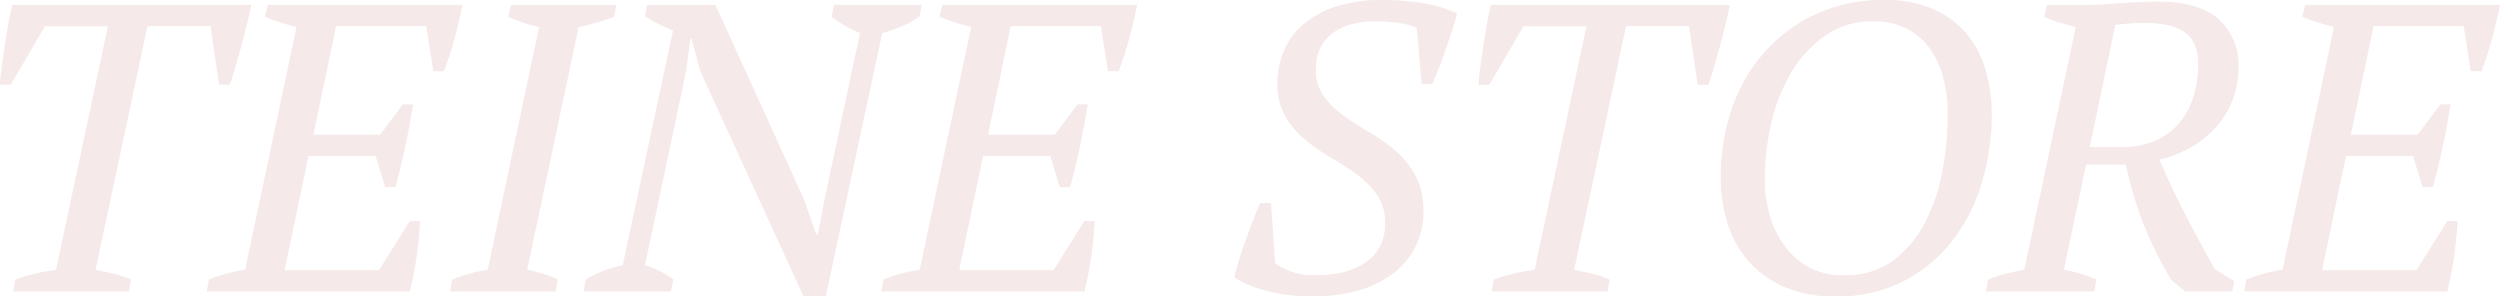<svg xmlns="http://www.w3.org/2000/svg" width="388" height="46" viewBox="0 0 388 46"><path d="M25.639-.33H7.677L8-2.173a24.754,24.754,0,0,1,3.036-.921q1.5-.349,3.292-.6l8.054-37.8H12.6L7.294-32.416H5.632q.064-1.271.288-2.891t.479-3.3q.256-1.684.543-3.3t.607-2.891H44.624q-.256,1.271-.639,2.859t-.831,3.272q-.447,1.684-.927,3.3T41.3-32.416H39.638L38.3-41.5h-9.78L20.462-3.7Q22-3.38,23.37-3.062a12.853,12.853,0,0,1,2.589.89ZM77.415-44.806Q76.9-42.264,76.2-39.659t-1.662,5.146H72.877L71.79-41.5h-14L54.276-24.665H64.631l3.516-4.7h1.6q-.511,3.177-1.183,6.385T67-16.532H65.4l-1.47-4.829H53.509L49.8-3.634H64.439l4.794-7.624h1.6Q70.7-8.781,70.32-5.953A51.314,51.314,0,0,1,69.233-.33H37.72l.32-1.843A23.882,23.882,0,0,1,43.665-3.7l7.99-37.677q-1.278-.318-2.493-.7t-2.429-.89l.447-1.843ZM91.861-.33H75.5l.32-1.843a23.3,23.3,0,0,1,5.5-1.525L89.3-41.375a16.982,16.982,0,0,1-2.429-.667q-1.151-.413-2.365-.921l.447-1.843h16.364l-.384,1.843a27.77,27.77,0,0,1-2.749.921q-1.47.413-2.749.667L87.451-3.7a25.884,25.884,0,0,1,2.525.635,12.542,12.542,0,0,1,2.205.89Zm43.211-44.475h13.615l-.384,1.843a14.861,14.861,0,0,1-2.813,1.525,24.39,24.39,0,0,1-2.94,1.017L133.793.432h-3.452L114.3-34.576l-1.342-4.956h-.192l-.639,4.956L105.732-4.4a12.863,12.863,0,0,1,2.3.89,11.848,11.848,0,0,1,2.109,1.334L109.759-.33H96.208l.32-1.843A17.432,17.432,0,0,1,102.28-4.4l7.8-36.406q-1.214-.508-2.333-1.08t-2.014-1.144l.32-1.779h10.611l13.743,30.18,1.918,5.464h.256l1.023-5.464,5.5-25.8a19.068,19.068,0,0,1-4.411-2.541Zm47.046,0q-.511,2.541-1.214,5.146t-1.662,5.146h-1.662L176.493-41.5h-14l-3.516,16.837h10.355l3.516-4.7h1.6q-.511,3.177-1.183,6.385T171.7-16.532h-1.6l-1.47-4.829H158.211L154.5-3.634h14.638l4.794-7.624h1.6q-.128,2.478-.511,5.305A51.314,51.314,0,0,1,173.936-.33H142.423l.32-1.843A23.883,23.883,0,0,1,148.367-3.7l7.99-37.677q-1.278-.318-2.493-.7t-2.429-.89l.447-1.843ZM203.531-4.714A9.658,9.658,0,0,0,205.9-3.475a8.547,8.547,0,0,0,3.516.6A18.625,18.625,0,0,0,213.5-3.19a10.973,10.973,0,0,0,3.58-1.334,7.415,7.415,0,0,0,2.557-2.51,7.332,7.332,0,0,0,.959-3.907,7.451,7.451,0,0,0-1.246-4.384,13.586,13.586,0,0,0-3.1-3.145,43.171,43.171,0,0,0-4-2.6,29.637,29.637,0,0,1-4-2.764,13.945,13.945,0,0,1-3.1-3.59,9.739,9.739,0,0,1-1.246-5.115,12.967,12.967,0,0,1,1.055-5.305,11.076,11.076,0,0,1,3.132-4.1,15.009,15.009,0,0,1,5.082-2.669,22.6,22.6,0,0,1,6.84-.953,36.306,36.306,0,0,1,6.967.6,18.575,18.575,0,0,1,4.794,1.493q-.256,1.08-.735,2.51l-.991,2.954q-.511,1.525-1.087,2.954t-1.023,2.51h-1.662l-.767-8.7a10.214,10.214,0,0,0-2.781-.762,24.827,24.827,0,0,0-3.675-.254,14.174,14.174,0,0,0-3.612.445,8.537,8.537,0,0,0-2.94,1.366,6.442,6.442,0,0,0-1.95,2.319,7.27,7.27,0,0,0-.7,3.3,6.908,6.908,0,0,0,1.246,4.225,13.965,13.965,0,0,0,3.1,3.018q1.854,1.334,4,2.573a26.589,26.589,0,0,1,4,2.827,13.786,13.786,0,0,1,3.1,3.844,11.361,11.361,0,0,1,1.246,5.559,12.114,12.114,0,0,1-1.183,5.4,12.007,12.007,0,0,1-3.388,4.162,15.893,15.893,0,0,1-5.433,2.7,25.85,25.85,0,0,1-7.319.953,29.423,29.423,0,0,1-3.931-.254,24.775,24.775,0,0,1-3.452-.7,20.969,20.969,0,0,1-2.781-.985A8.776,8.776,0,0,1,197.2-2.554q.256-1.144.735-2.7T198.993-8.4q.575-1.588,1.151-3.081t1.087-2.573h1.662ZM255.115-.33H237.154l.32-1.843a24.753,24.753,0,0,1,3.036-.921q1.5-.349,3.292-.6l8.054-37.8h-9.78l-5.305,9.086h-1.662q.064-1.271.288-2.891t.479-3.3q.256-1.684.543-3.3t.607-2.891H274.1q-.256,1.271-.639,2.859t-.831,3.272q-.447,1.684-.927,3.3t-.927,2.954h-1.662L267.772-41.5h-9.78L249.938-3.7q1.534.318,2.908.635a12.853,12.853,0,0,1,2.589.89Zm17.578-17.663a32.454,32.454,0,0,1,1.758-10.8,25.671,25.671,0,0,1,5.082-8.736,24.259,24.259,0,0,1,7.99-5.877,24.821,24.821,0,0,1,10.547-2.16,18.179,18.179,0,0,1,7.862,1.525,14.18,14.18,0,0,1,5.146,4,15.663,15.663,0,0,1,2.813,5.686,25.453,25.453,0,0,1,.863,6.64,36.849,36.849,0,0,1-1.438,10.134,27.457,27.457,0,0,1-4.443,9.054A23.1,23.1,0,0,1,301.3-2.046,22.409,22.409,0,0,1,290.464.432a19.46,19.46,0,0,1-7.958-1.493,15.537,15.537,0,0,1-5.529-4,16.342,16.342,0,0,1-3.228-5.845A23.363,23.363,0,0,1,272.694-17.993Zm6.84.064a19.928,19.928,0,0,0,.927,6.29,14.584,14.584,0,0,0,2.557,4.765,11.162,11.162,0,0,0,3.835,3.018,10.489,10.489,0,0,0,4.826.985,12.312,12.312,0,0,0,7.766-2.256A17.151,17.151,0,0,0,304.43-11.1a28.576,28.576,0,0,0,2.685-8.069,48.306,48.306,0,0,0,.8-8.609,22.223,22.223,0,0,0-.735-5.909,13.091,13.091,0,0,0-2.205-4.575,10.134,10.134,0,0,0-3.612-2.954,11.134,11.134,0,0,0-4.954-1.048,12.725,12.725,0,0,0-7.607,2.287,18.634,18.634,0,0,0-5.273,5.845,27.2,27.2,0,0,0-3.036,7.878A38.4,38.4,0,0,0,279.533-17.93ZM325.94-3.7a21.361,21.361,0,0,1,5.05,1.525L330.67-.33H313.859l.32-1.843a18.577,18.577,0,0,1,2.908-.953q1.374-.318,2.717-.572l7.99-37.677q-1.534-.381-2.781-.762a14.135,14.135,0,0,1-2.141-.826l.447-1.843h5.625q2.557,0,5.657-.254t5.913-.254q6.328,0,9.428,2.7a9.609,9.609,0,0,1,3.1,7.656,13.389,13.389,0,0,1-.863,4.765,13.907,13.907,0,0,1-2.429,4.13,15.4,15.4,0,0,1-3.835,3.209,18.275,18.275,0,0,1-5.146,2.065q1.854,4.32,4.059,8.577t4.57,8.45l3,1.843-.32,1.588H344.8l-2.173-1.779q-1.342-2.224-2.4-4.384t-1.918-4.32q-.863-2.16-1.534-4.448t-1.246-4.765h-6.136ZM338.4-42.01q-1.47,0-2.525.1t-1.95.222l-3.963,18.934h4.538a12.98,12.98,0,0,0,5.721-1.017A10.174,10.174,0,0,0,344-26.666a11.913,11.913,0,0,0,2.109-4.1,16.612,16.612,0,0,0,.671-4.7q.064-3.431-1.95-4.988T338.4-42.01Zm55.228-2.8q-.511,2.541-1.215,5.146t-1.662,5.146h-1.662L388.007-41.5h-14l-3.516,16.837h10.355l3.516-4.7h1.6q-.511,3.177-1.183,6.385t-1.566,6.449h-1.6l-1.47-4.829H369.726L366.018-3.634h14.638l4.794-7.624h1.6q-.128,2.478-.511,5.305A51.314,51.314,0,0,1,385.45-.33H353.937l.32-1.843A23.882,23.882,0,0,1,359.882-3.7l7.99-37.677q-1.278-.318-2.493-.7t-2.429-.89l.447-1.843Z" transform="translate(-5.632 45.568)" fill="#992427" opacity="0.1"/></svg>